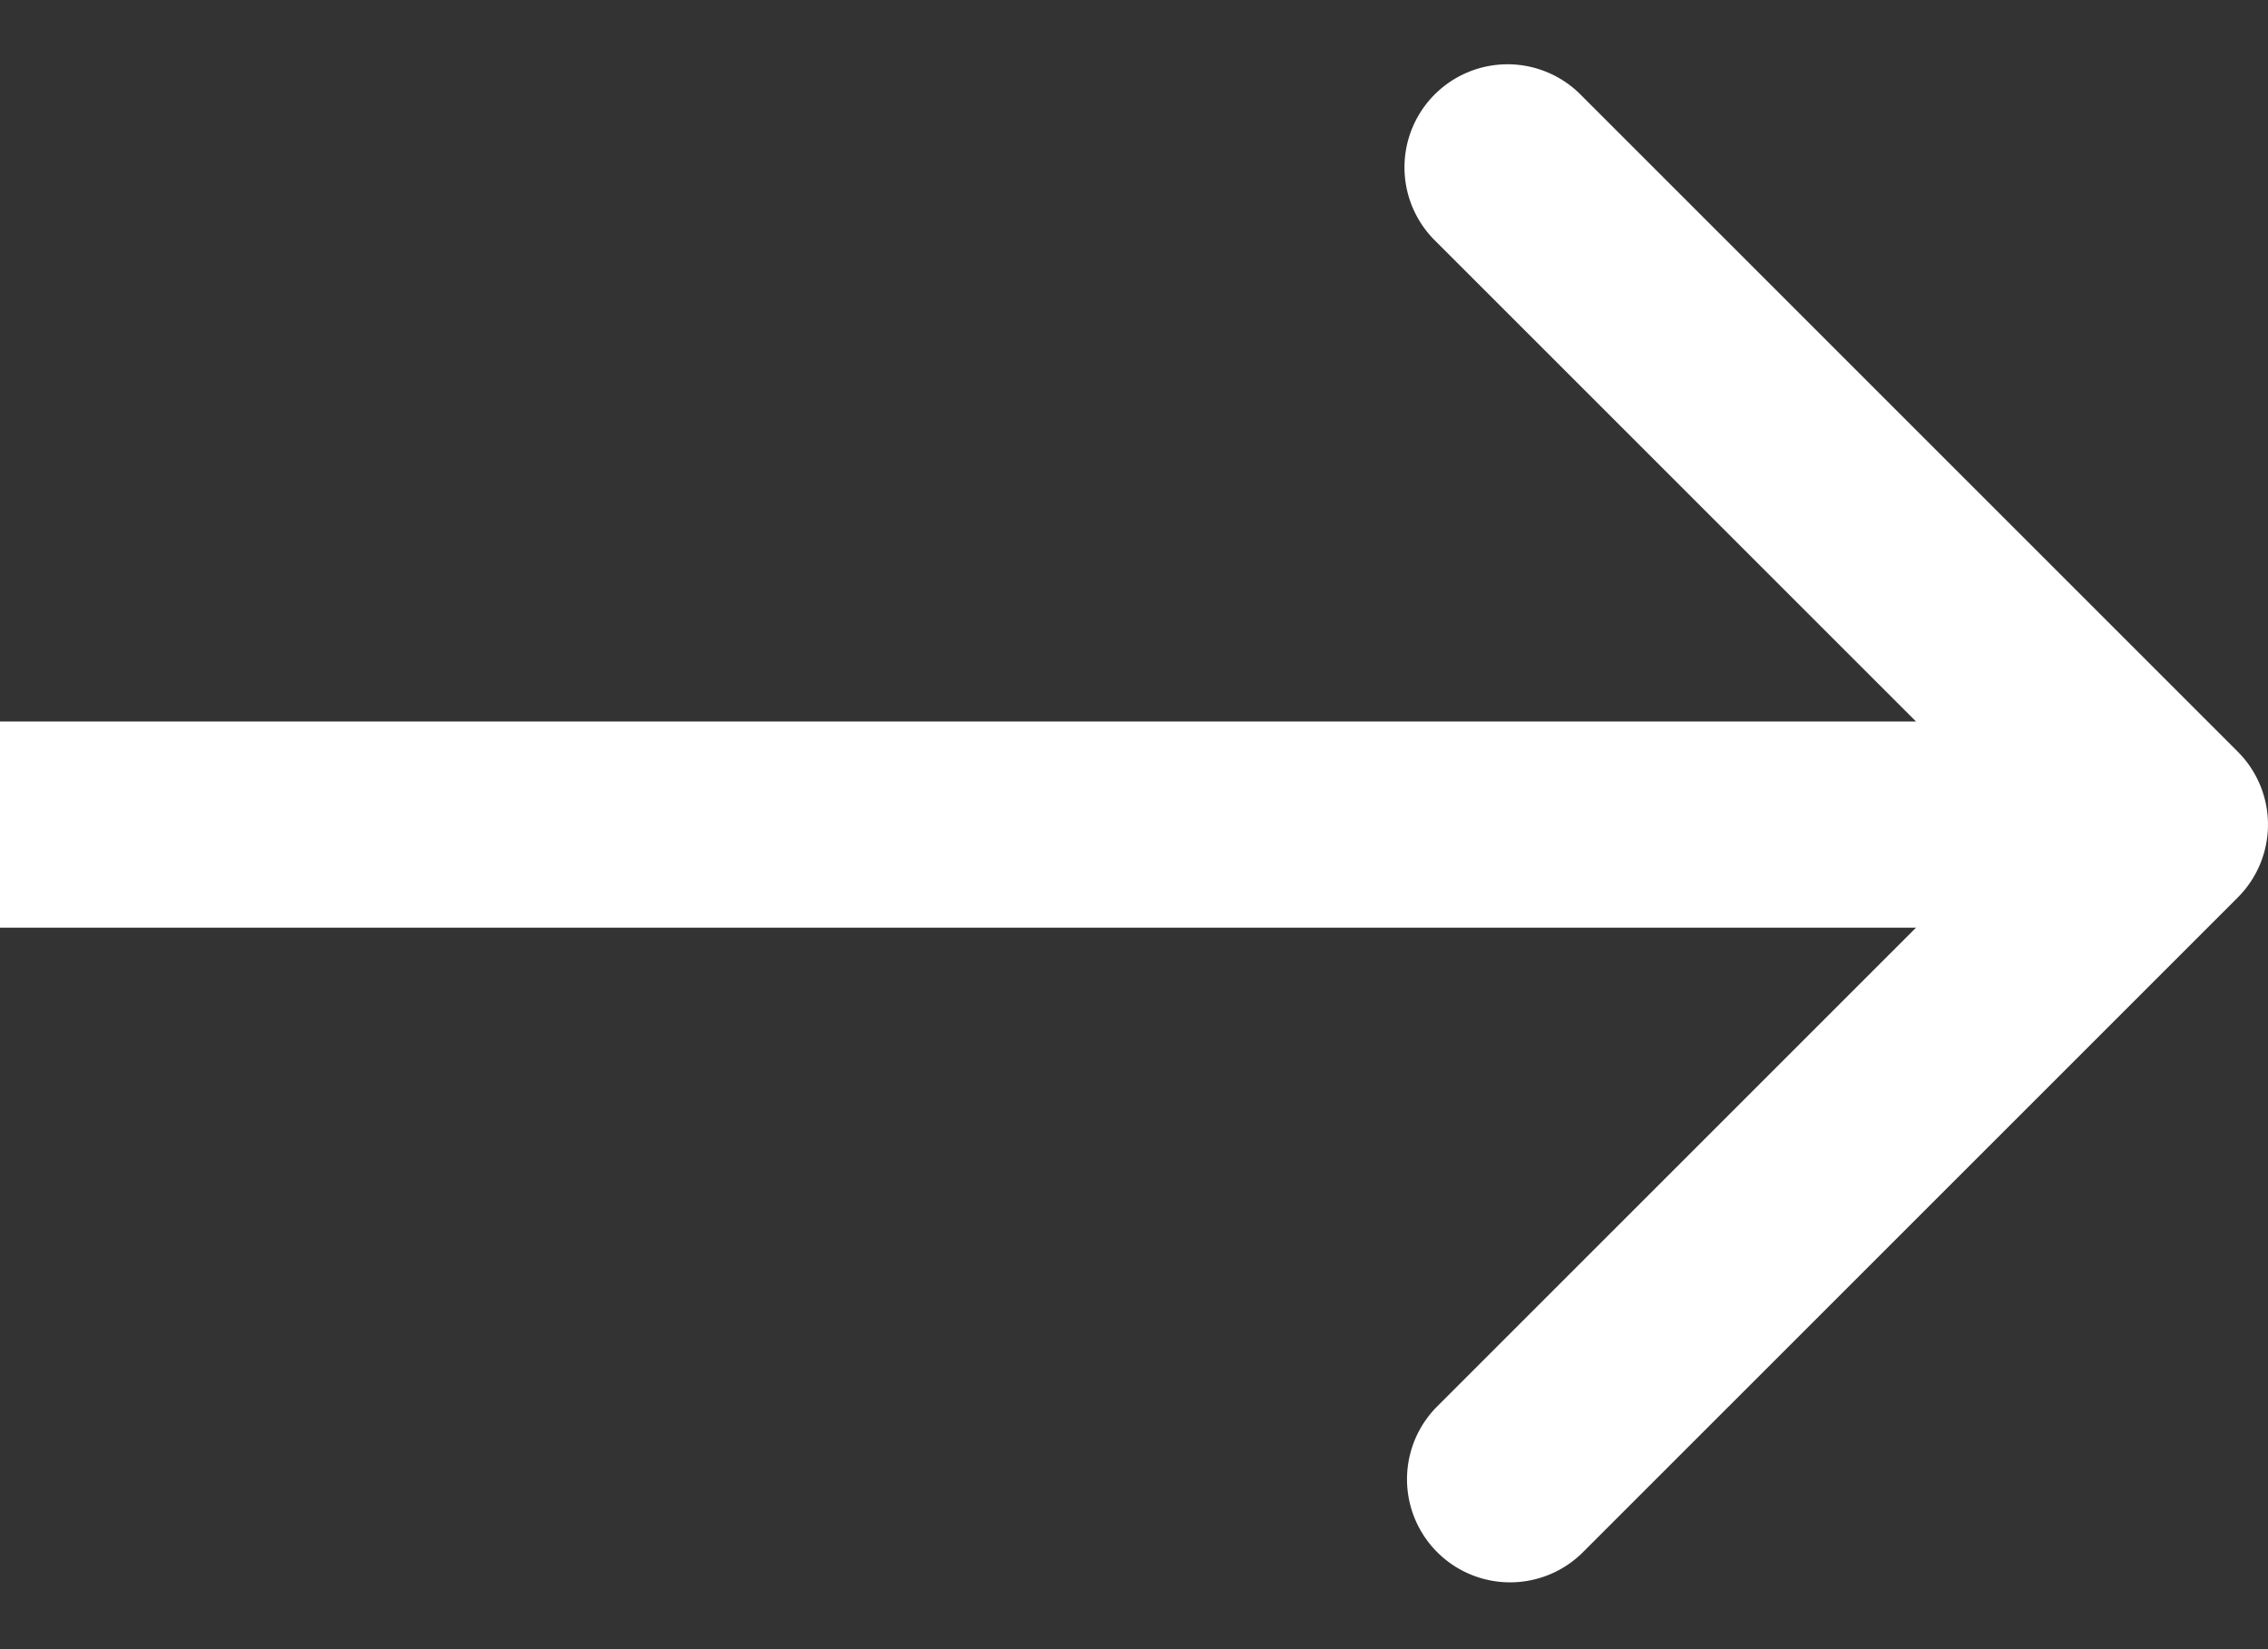 <svg xmlns="http://www.w3.org/2000/svg" width="22" height="16" fill="none"><rect width="100%" height="100%" fill="#333333" stroke="none"/><path fill="#fff" d="M21.707 8.707a1 1 0 0 0 0-1.414L15.343.929a1 1 0 1 0-1.414 1.414L19.586 8l-5.657 5.657a1 1 0 0 0 1.414 1.414l6.364-6.364ZM0 8v1h21V7H0v1Z"/></svg>